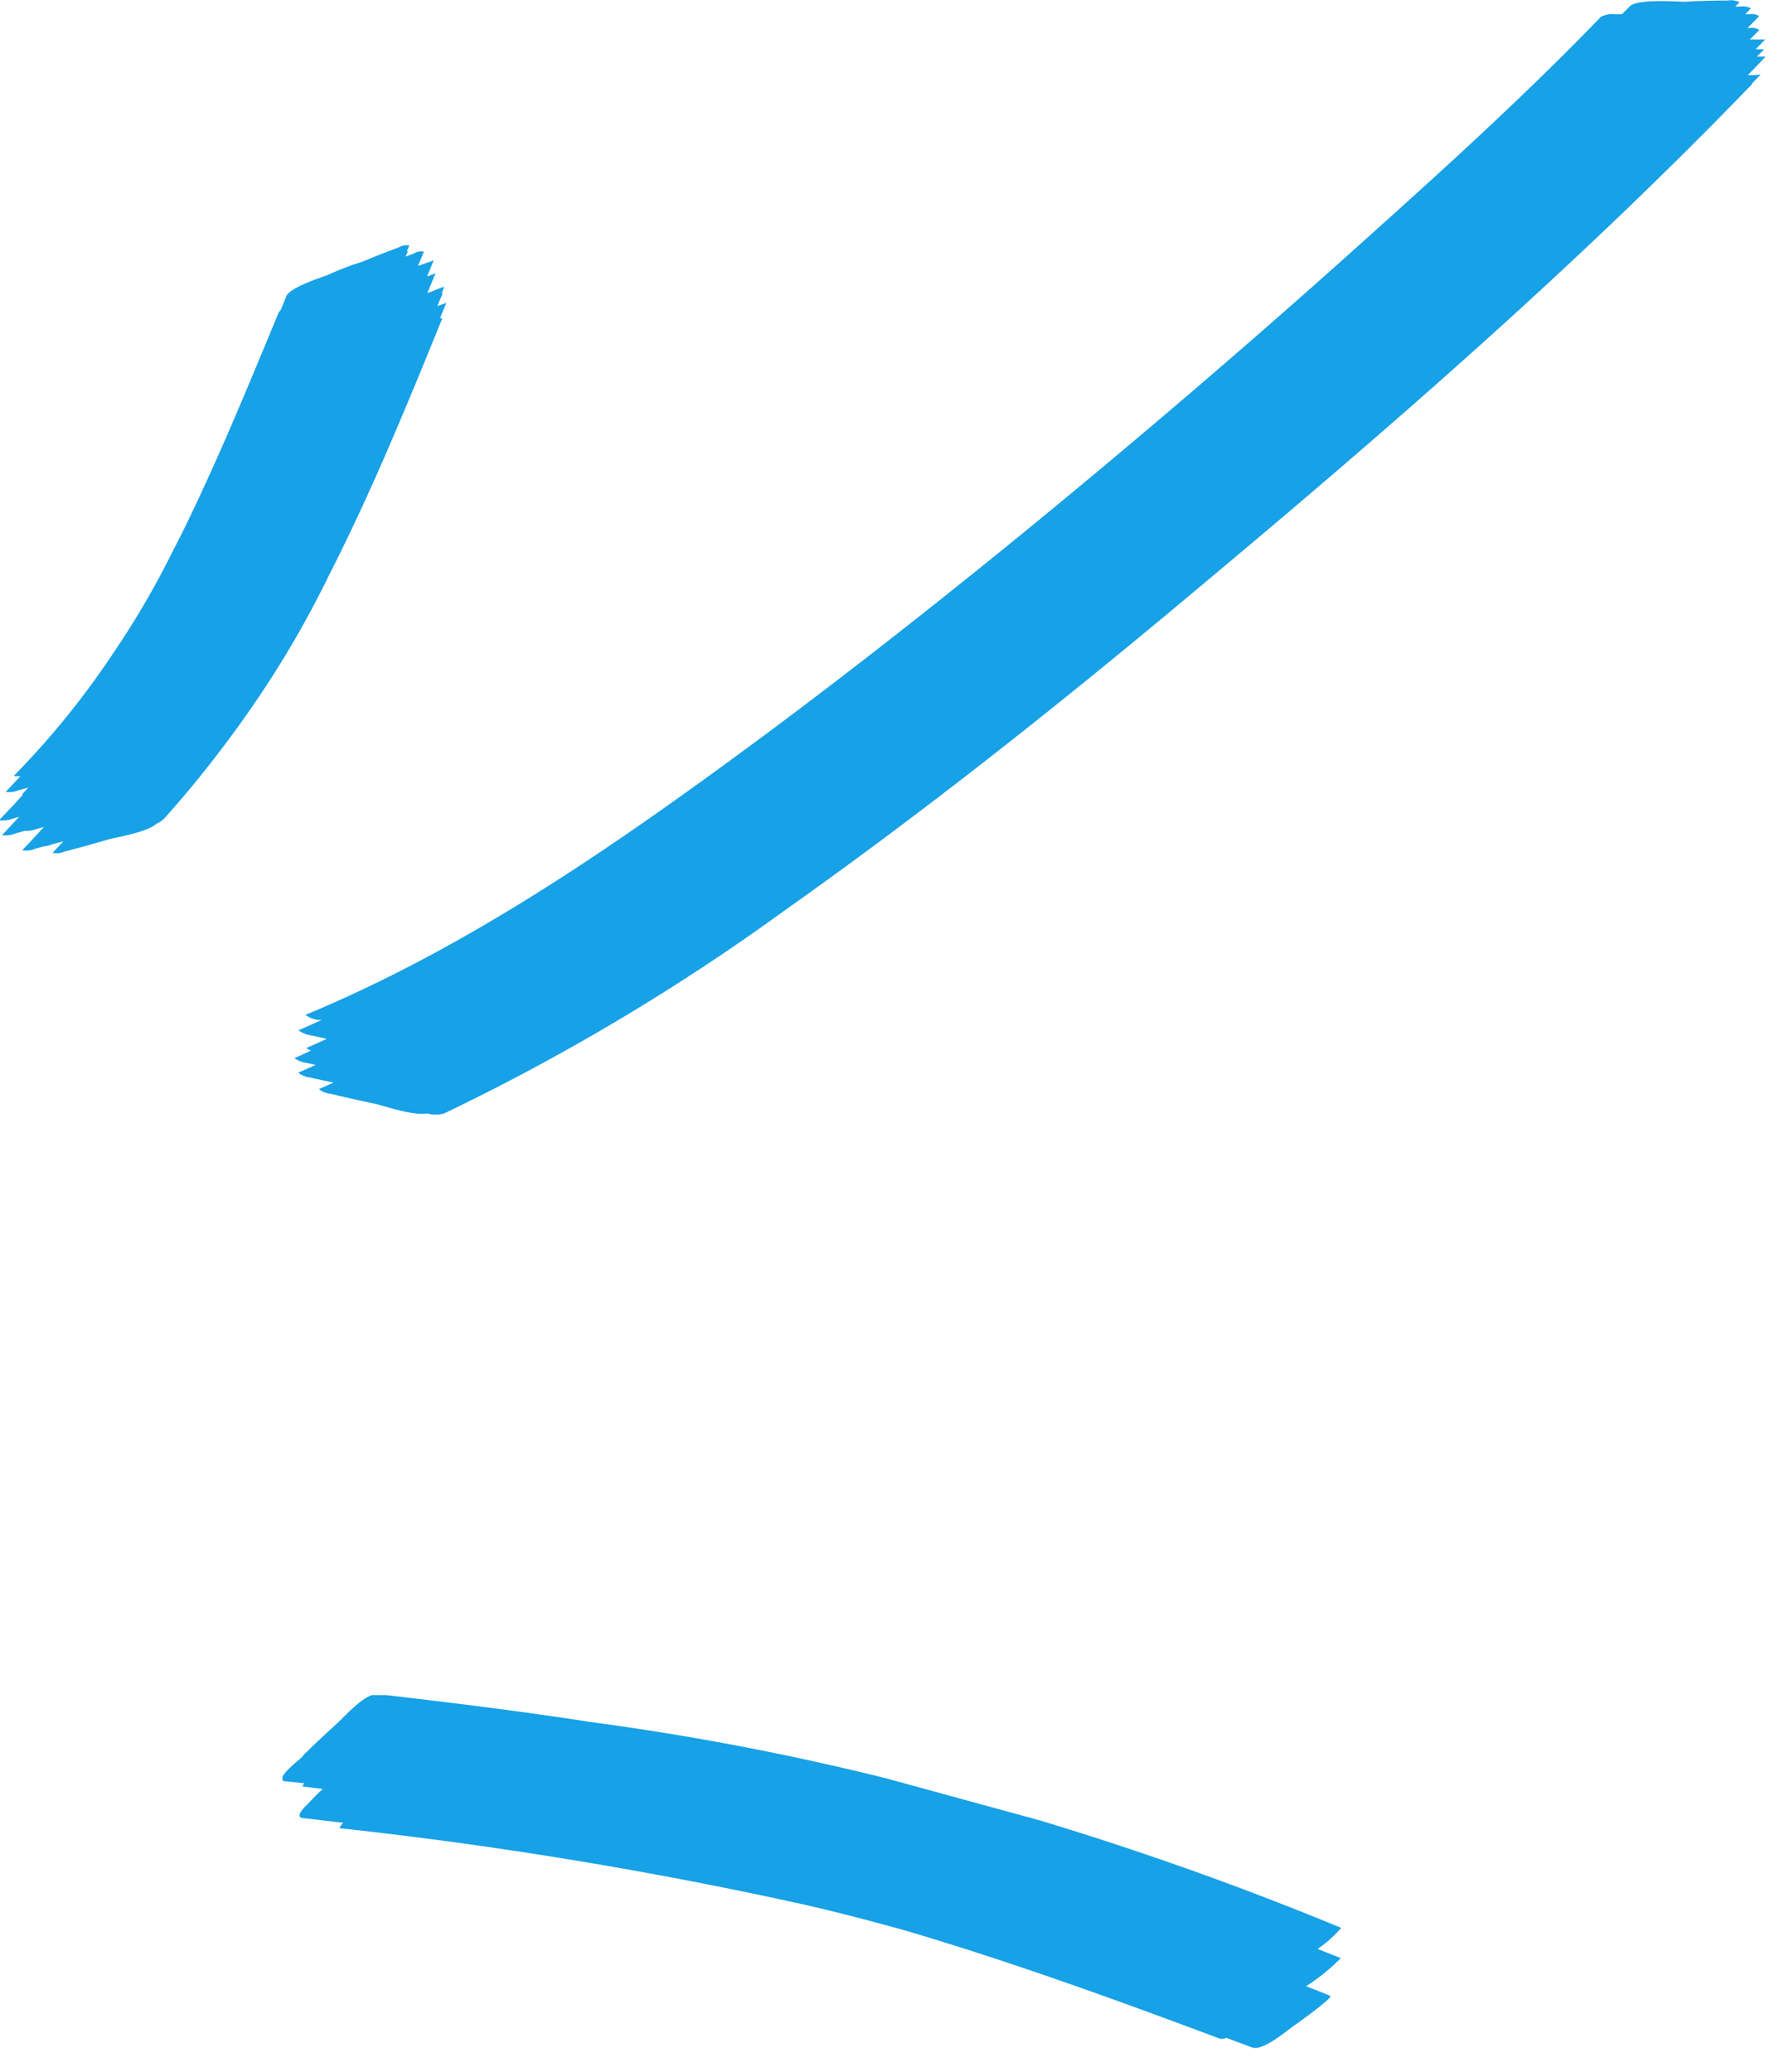 <svg width="38" height="44" viewBox="0 0 38 44" fill="none" xmlns="http://www.w3.org/2000/svg"><g clip-path="url(#clip0_346712_17175)" fill="#17A1E6"><path d="M37.125 1.597c.124-.131.254-.26.378-.394h-.184c.048-.053.102-.103.153-.157h-.18l.202-.207h-.324l.2-.204a.298.298 0 00-.209-.039h-.042c.082-.087.167-.168.248-.255a.312.312 0 00-.208-.039h-.088c.04-.042.08-.08.119-.126A.375.375 0 0036.96.14h-.101l.09-.092a.401.401 0 00-.248-.037c-.309 0-.616.009-.923.026-.169 0-1.004-.068-1.168.103-.05.056-.104.106-.157.162h-.167a.508.508 0 00-.282.056c-1.495 1.55-3.086 3.005-4.688 4.445a205.313 205.313 0 01-7.416 6.378c-2.451 2.003-4.948 3.953-7.529 5.791-2.485 1.768-5.058 3.407-7.884 4.582.082.06.18.097.282.107h.065c-.164.072-.327.15-.494.22.083.06.18.098.282.11l.319.072c-.147.065-.282.132-.437.193a.379.379 0 00.104.056c-.118.053-.234.11-.355.16.083.058.18.095.282.106l.17.04c-.125.052-.246.111-.37.162.077.06.17.097.268.106.157.039.318.07.48.106l-.308.137c.067.057.151.091.24.098.308.075.618.145.93.21.2.042.827.266 1.129.21a.661.661 0 00.36 0 46.588 46.588 0 007.256-4.328c2.855-2.02 5.605-4.196 8.29-6.434l.491-.411c4.062-3.393 8.079-6.887 11.752-10.695h-.015c.063-.067.127-.128.19-.196-.092.01-.183.015-.274.014zM9.48 6.434l-.191.067c.04-.095.079-.193.121-.28l-.03.014c.016-.044.036-.086.053-.128.017-.042-.172.053-.356.117.057-.14.116-.28.175-.42l-.18.068.14-.341-.335.117.127-.302a.284.284 0 00-.211.036l-.17.067c0-.039.029-.075.045-.111H8.64c.02-.042.037-.084.054-.126a.332.332 0 00-.223.042c-.262.095-.519.198-.776.305-.26.08-.514.179-.761.293-.32.107-.773.28-.847.428l-.127.31-.033.029c-.663 1.597-1.315 3.194-2.08 4.741l-.188.367a18.203 18.203 0 01-1.256 2.148A17.71 17.71 0 01.291 16.48a.514.514 0 00.146 0c-.107.114-.211.229-.318.338.095.012.192 0 .282-.036l.2-.056-.138.15h.025a15.62 15.62 0 01-.51.544c.107.013.216-.001.315-.042l.113-.031c-.121.128-.24.263-.364.389a.57.57 0 00.305-.042c.062-.014.121-.034.183-.05a.57.57 0 00.243-.037l.16-.045c-.152.168-.304.333-.462.495a.5.5 0 00.282-.033l.18-.05a.43.43 0 00.156-.037l.257-.07c-.077.081-.15.165-.229.243.084.02.173.011.251-.025.3-.075.598-.16.894-.246.215-.064.847-.154 1.064-.347a.457.457 0 00.172-.12c.395-.44.77-.894 1.128-1.362.397-.515.773-1.048 1.128-1.598a21.4 21.4 0 001.244-2.215c.903-1.771 1.65-3.603 2.398-5.438h-.05l.135-.325z"/></g><g clip-path="url(#clip1_346712_17175)"><path d="M27.988 41.39c.164.068.328.13.492.196-.224.226-.47.426-.737.596.17.068.343.133.513.205.083.03-.803.658-.775.637-.146.098-.655.544-.886.458l-.55-.205a.193.193 0 01-.132.02c-2.215-.83-4.425-1.63-6.68-2.297-.723-.2-1.44-.39-2.179-.557a91.689 91.689 0 00-9.831-1.616c-.02 0 0-.047.069-.116l-.863-.1c-.193-.025.089-.278.106-.298.064-.063.19-.206.322-.319l-.425-.053c-.015 0 0-.027.031-.069l-.405-.042c-.22-.026.17-.348.18-.36.061-.056.125-.107.185-.16a.311.311 0 01.09-.099c.2-.202.413-.395.63-.595.163-.143.612-.667.885-.637 1.52.176 3.03.36 4.535.595 2.101.28 4.187.678 6.247 1.19l3.268.894a68.654 68.654 0 016.41 2.285c-.147.171-.315.321-.5.447z" fill="#17A1E6"/></g><defs><clipPath id="clip0_346712_17175"><path fill="#fff" d="M0 0h37.5v36H0z"/></clipPath><clipPath id="clip1_346712_17175"><path fill="#fff" transform="matrix(1 0 0 -1 6 43.5)" d="M0 0h22.5v7.5H0z"/></clipPath></defs></svg>